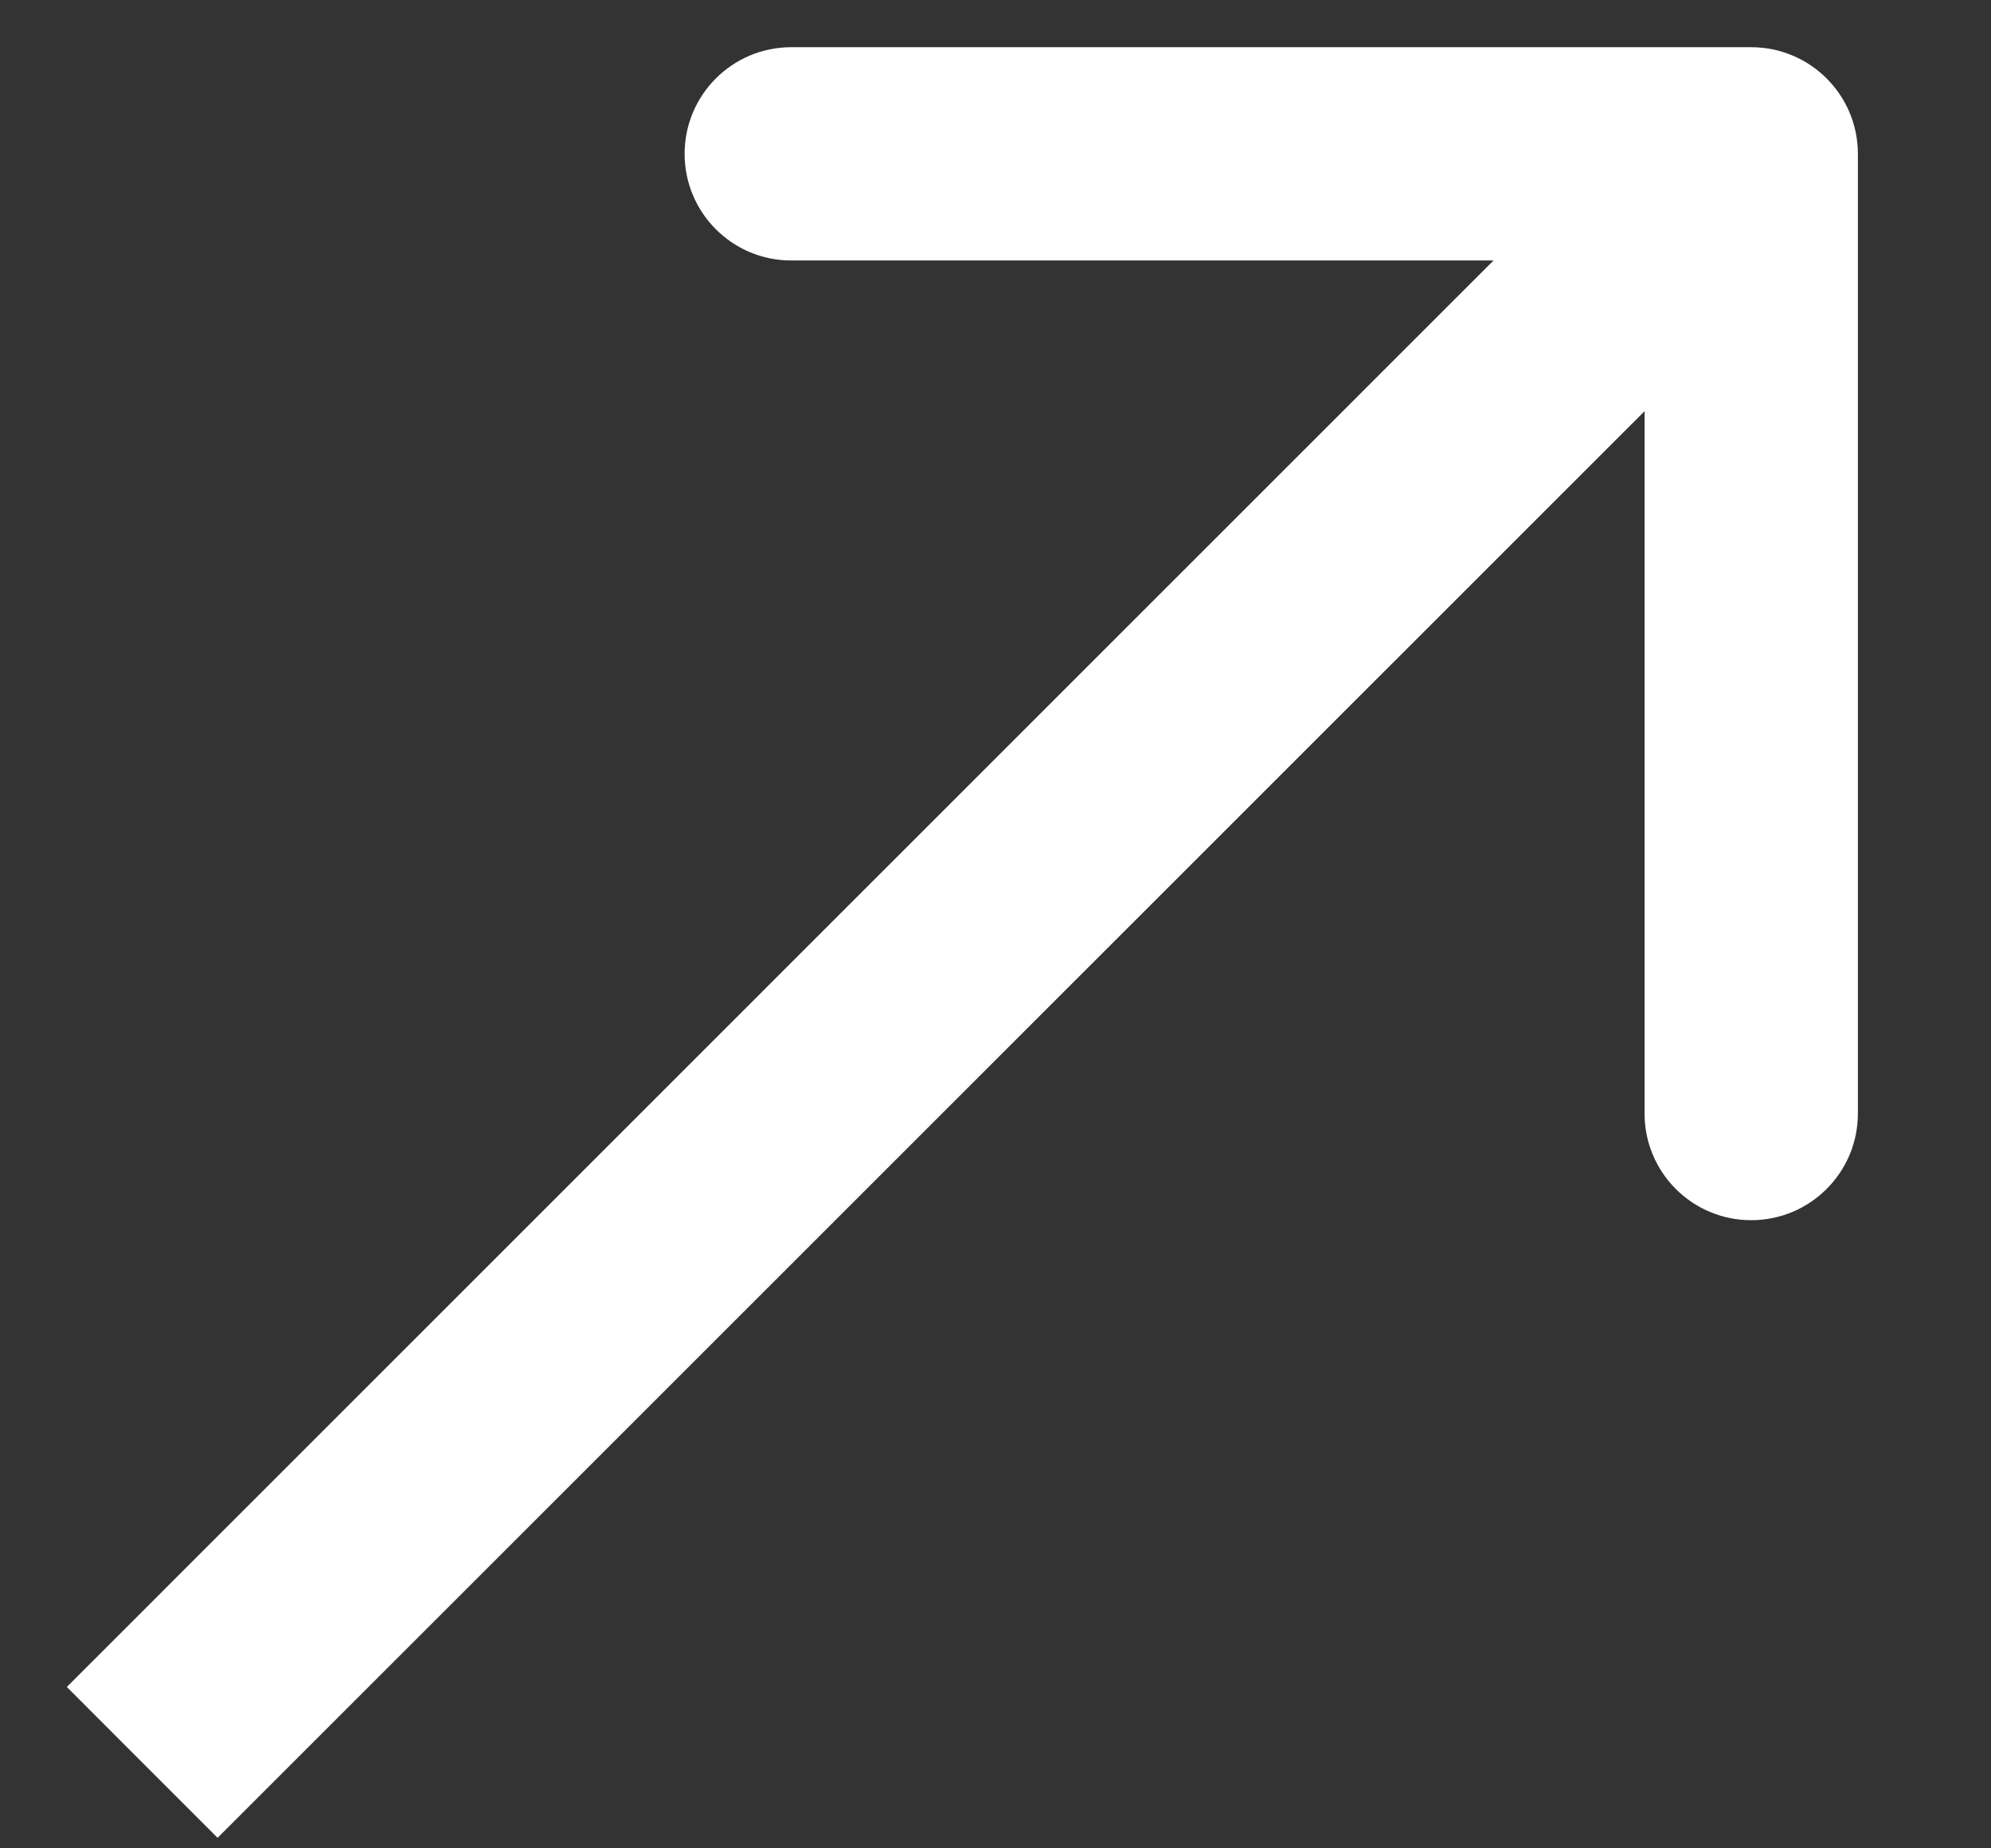 <svg width="14" height="13" viewBox="0 0 14 13" fill="none" xmlns="http://www.w3.org/2000/svg">
<rect x="0" y="0" width="14" height="13" fill="#333333" stroke="none"/>
<path d="M13.064 1.082C13.064 0.668 12.728 0.332 12.314 0.332L5.564 0.332C5.149 0.332 4.814 0.668 4.814 1.082C4.814 1.496 5.149 1.832 5.564 1.832L11.564 1.832L11.564 7.832C11.564 8.246 11.899 8.582 12.314 8.582C12.728 8.582 13.064 8.246 13.064 7.832L13.064 1.082ZM1 12.396L1.53 12.926L12.844 1.612L12.314 1.082L11.783 0.551L0.47 11.865L1 12.396Z" fill="white"/>
</svg>
